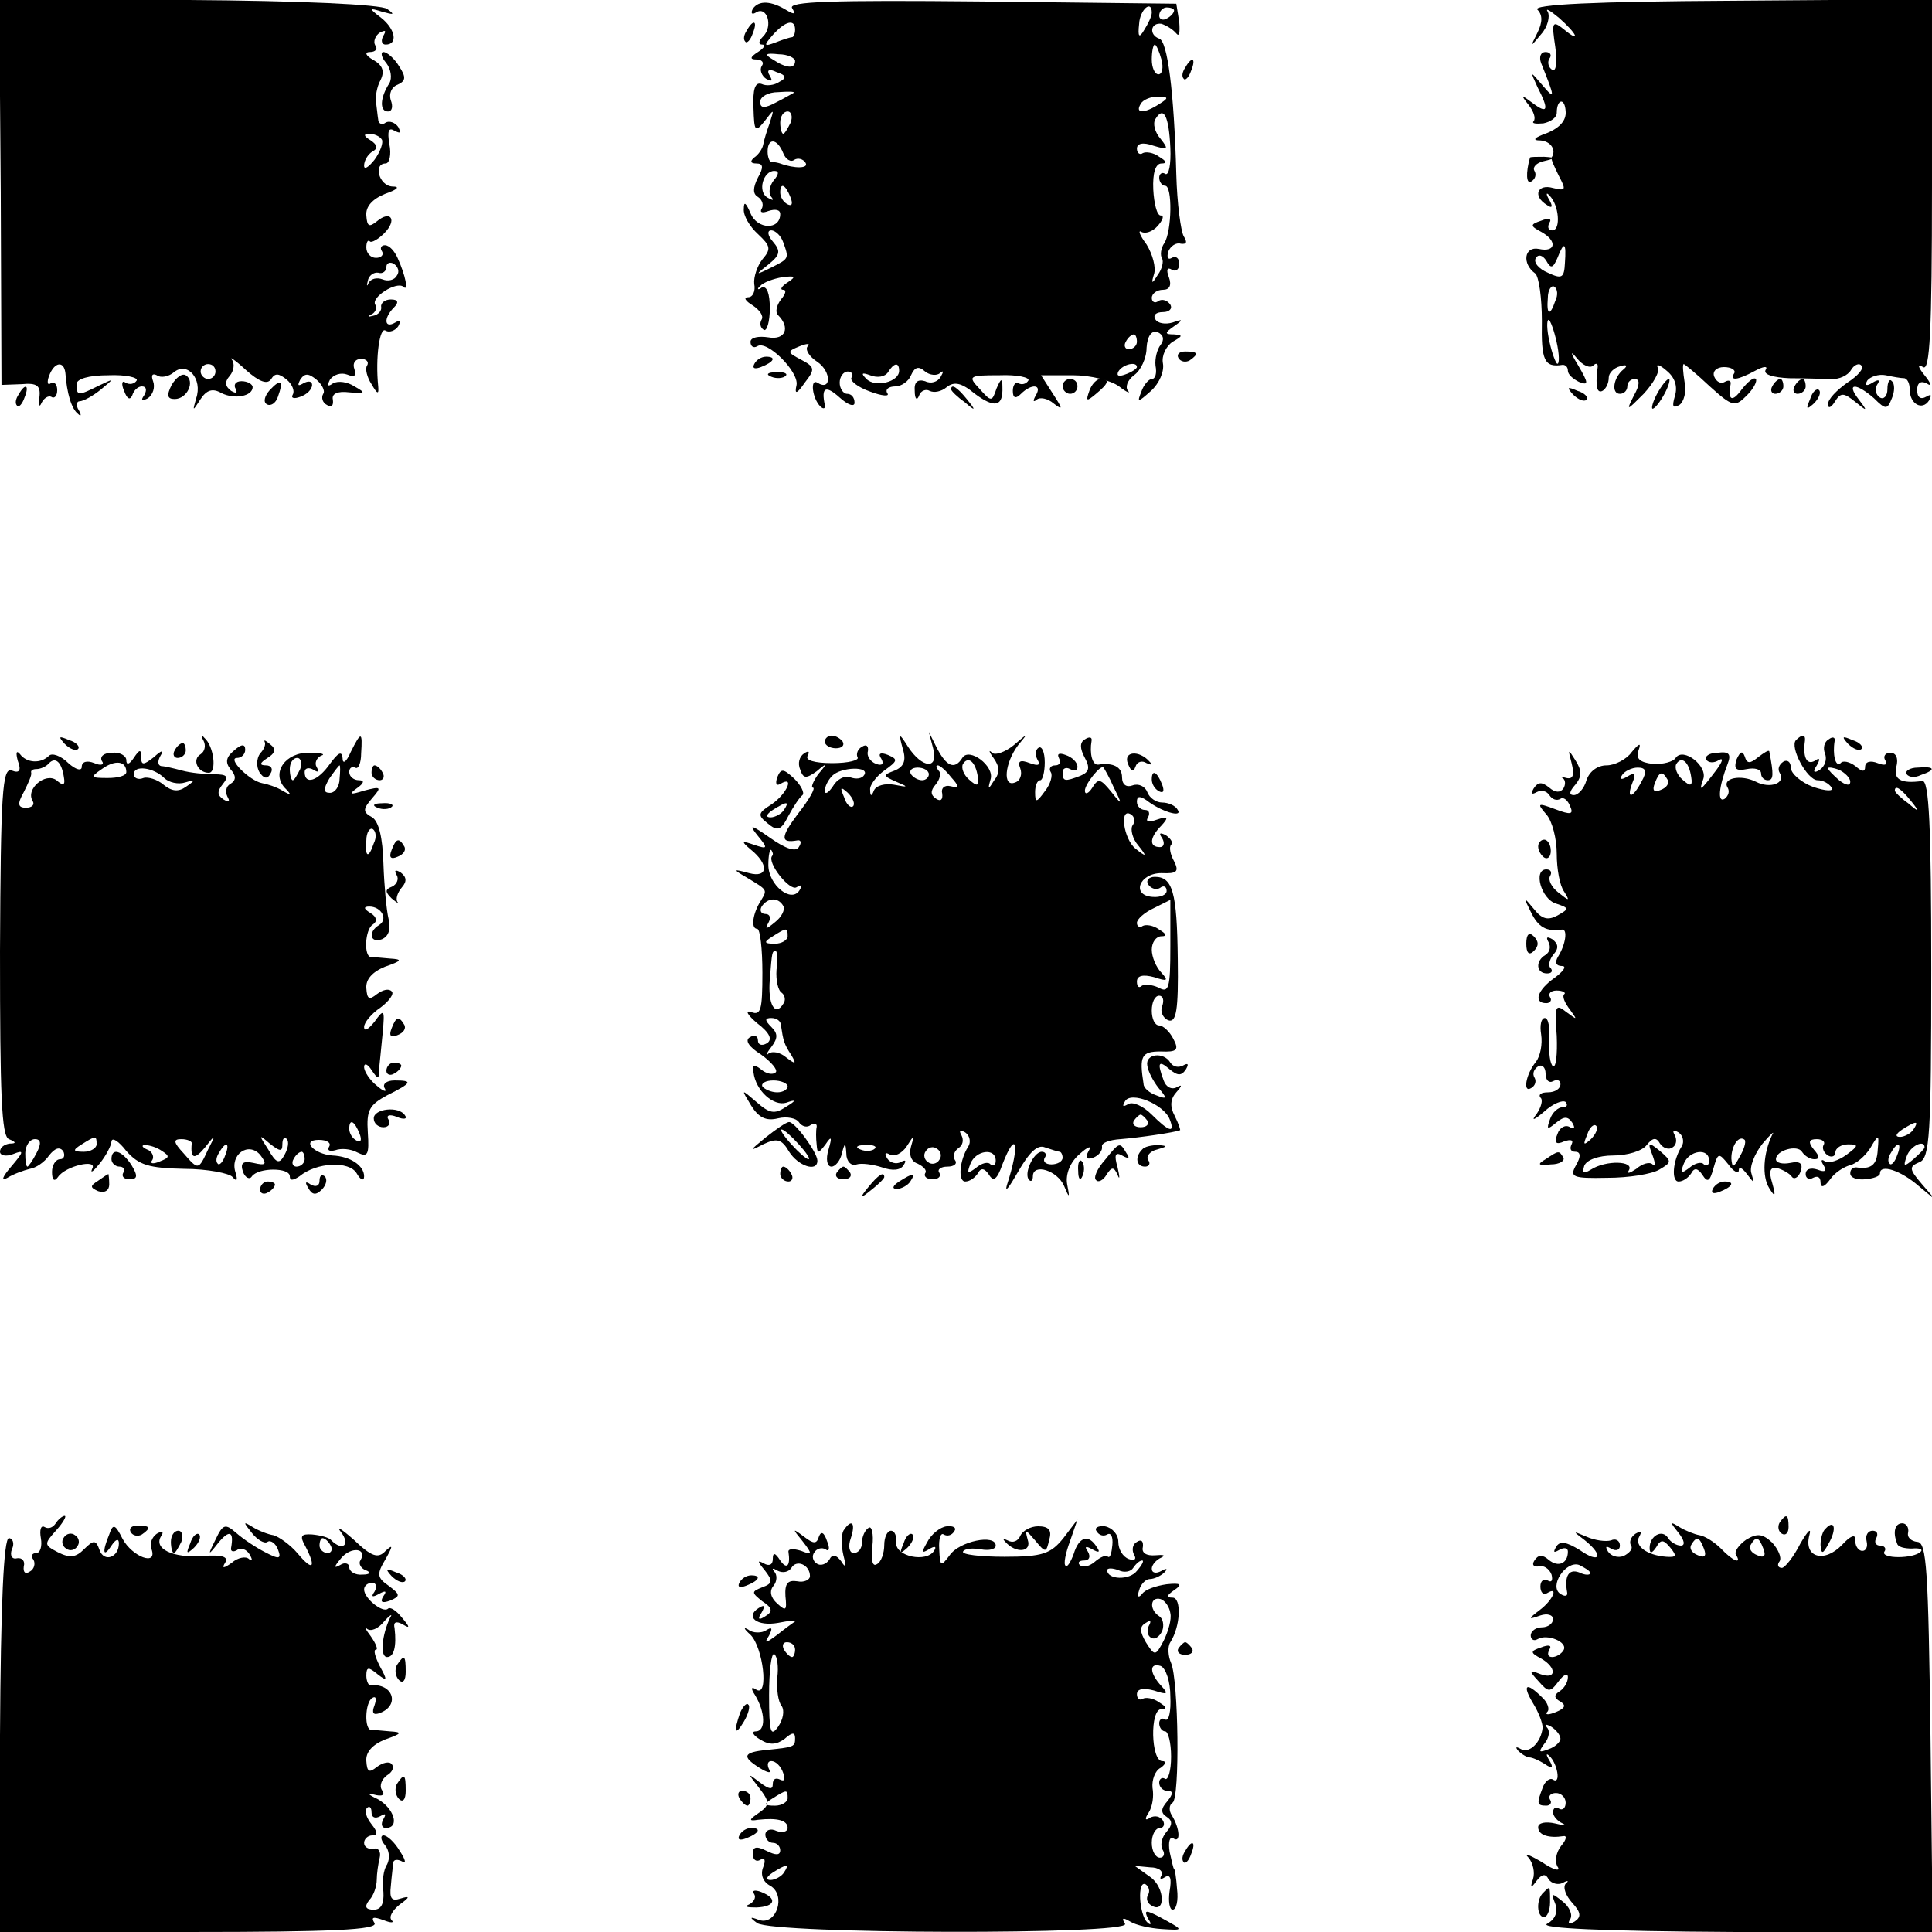 <?xml version="1.0" standalone="no"?>
<!DOCTYPE svg PUBLIC "-//W3C//DTD SVG 20010904//EN"
 "http://www.w3.org/TR/2001/REC-SVG-20010904/DTD/svg10.dtd">
<svg version="1.0" xmlns="http://www.w3.org/2000/svg"
 width="260pt" height="260pt" viewBox="0 0 260 260"
 preserveAspectRatio="xMidYMid meet">
<g transform="translate(0,260) scale(0.1,-0.1)"
fill="#000000" stroke="none">
<path d="M1 2341 l1 -259 27 1 c21 2 26 -2 24 -18 -1 -11 0 -14 3 -7 3 6 9 10
13 8 4 -3 8 1 8 9 0 8 -4 12 -9 9 -4 -3 -5 2 -2 10 7 19 20 21 22 4 2 -27 8
-48 17 -55 4 -4 5 -2 1 5 -4 6 -3 12 1 12 5 0 18 7 29 16 18 15 18 15 -3 5
-28 -14 -30 -14 -30 2 0 7 16 12 43 12 23 1 40 -3 38 -7 -3 -5 -10 -6 -15 -3
-5 4 -6 -2 -2 -11 4 -11 8 -13 11 -6 2 7 8 12 13 12 6 0 7 -5 3 -12 -5 -7 -3
-8 5 -4 7 5 10 15 7 23 -3 8 -1 11 5 8 5 -4 16 -2 23 4 18 15 39 -9 30 -35 -5
-18 -5 -18 6 -1 8 12 16 15 28 8 18 -9 42 -4 42 8 0 4 -7 8 -15 8 -8 0 -11 -5
-8 -10 3 -6 1 -7 -6 -3 -8 6 -9 12 -2 20 6 7 7 17 3 22 -4 5 5 -1 19 -14 18
-16 29 -20 34 -12 5 8 10 8 21 -1 7 -6 11 -15 8 -20 -3 -5 2 -6 10 -3 9 3 16
10 16 16 0 5 -5 6 -12 2 -7 -4 -8 -3 -4 5 6 9 11 9 22 0 7 -6 12 -15 9 -19 -3
-5 -1 -12 5 -15 6 -4 9 -1 8 7 -2 8 6 12 22 10 22 -2 23 -1 7 8 -9 6 -22 8
-29 4 -7 -5 -8 -3 -4 5 5 7 15 10 23 7 10 -4 13 -2 10 7 -3 8 1 14 9 14 7 0
11 -4 8 -9 -3 -4 0 -16 6 -25 8 -14 10 -14 9 -3 -4 39 2 81 10 75 5 -3 13 0
17 6 4 8 3 9 -4 5 -15 -9 -16 6 -2 20 7 7 6 11 -4 11 -8 0 -14 -5 -13 -10 1
-5 -4 -11 -11 -12 -7 -2 -8 -1 -2 2 5 2 8 9 5 13 -6 10 29 32 38 24 7 -7 3 15
-8 39 -4 9 -11 17 -17 17 -5 0 -7 -4 -4 -8 3 -5 -1 -9 -8 -9 -7 0 -13 6 -13
14 0 7 2 11 5 8 2 -2 11 3 19 11 18 18 9 32 -10 16 -10 -8 -13 -7 -14 8 -1 12
8 22 25 29 17 6 21 10 10 10 -18 1 -26 31 -9 31 5 0 8 12 5 26 -3 18 -1 23 7
18 8 -4 9 -3 5 5 -4 6 -12 9 -17 6 -5 -4 -10 -1 -10 4 -1 6 -2 17 -3 24 -1 6
1 20 6 29 6 12 3 20 -9 27 -11 6 -13 11 -5 11 7 0 11 4 7 9 -3 5 0 13 6 17 8
4 9 3 5 -4 -4 -7 -2 -12 3 -12 17 0 13 21 -6 36 -17 13 -17 14 2 8 15 -4 17
-4 6 4 -8 6 -117 11 -268 12 l-254 1 2 -260z m513 71 c2 -4 -2 -16 -10 -27 -8
-10 -14 -14 -14 -8 0 7 5 15 11 19 8 4 7 9 -2 15 -10 6 -10 9 -2 9 6 0 14 -3
17 -8z m20 -183 c-3 -6 -12 -8 -19 -5 -8 3 -16 1 -19 -5 -2 -5 -3 -4 -1 3 1 7
8 12 14 11 6 -2 11 2 11 8 0 5 5 7 10 4 6 -4 8 -11 4 -16z m-244 -129 c0 -5
-4 -10 -10 -10 -5 0 -10 5 -10 10 0 6 5 10 10 10 6 0 10 -4 10 -10z"/>
<path d="M1013 2588 c-3 -6 -1 -8 4 -5 15 10 24 -18 10 -32 -6 -6 -7 -11 -1
-11 5 0 2 -5 -6 -10 -11 -7 -11 -10 -2 -10 7 0 11 -4 7 -9 -3 -5 0 -13 6 -17
8 -4 9 -3 5 4 -5 8 -1 10 9 5 13 -4 14 -8 4 -13 -7 -5 -18 -6 -24 -3 -9 3 -12
-7 -11 -32 1 -32 2 -34 15 -18 13 17 13 17 7 -2 -4 -11 -8 -24 -9 -30 -1 -5
-6 -13 -12 -17 -6 -5 -5 -8 3 -8 9 0 10 -5 2 -19 -7 -14 -7 -22 0 -26 6 -4 8
-11 5 -16 -3 -5 1 -6 9 -3 9 3 16 2 16 -4 0 -22 -31 -21 -40 1 -6 14 -9 17 -9
6 -1 -9 8 -24 19 -34 17 -16 18 -20 6 -34 -7 -9 -12 -24 -11 -33 2 -10 -2 -18
-8 -18 -7 0 -4 -5 6 -11 9 -6 15 -14 12 -19 -3 -5 -2 -11 3 -14 4 -2 8 11 8
29 0 20 -4 31 -11 28 -5 -4 -7 -2 -2 2 4 5 18 10 30 12 17 2 19 1 7 -7 -8 -5
-11 -10 -6 -10 5 0 3 -6 -3 -13 -6 -8 -8 -17 -4 -21 17 -17 10 -34 -13 -30
-13 2 -24 0 -24 -6 0 -6 4 -9 9 -6 13 9 56 -34 53 -52 -3 -13 0 -13 11 3 14
18 14 21 -5 31 -19 10 -19 11 -2 18 10 4 15 4 11 0 -4 -4 2 -14 13 -21 19 -13
19 -40 0 -28 -10 6 -7 -21 4 -32 4 -4 7 -3 6 2 -5 24 1 27 20 10 11 -10 20
-13 20 -7 0 7 -4 12 -10 12 -5 0 -10 7 -10 15 0 8 5 15 11 15 5 0 8 -4 5 -8
-3 -4 8 -13 25 -19 16 -6 27 -7 23 -2 -3 5 2 9 11 9 8 0 18 7 21 15 5 11 10
13 19 5 6 -5 16 -6 20 -2 5 4 5 2 1 -5 -4 -7 -13 -10 -21 -6 -10 3 -15 -1 -14
-13 0 -11 3 -14 6 -6 2 6 9 9 14 6 6 -3 16 -1 23 5 10 8 20 6 38 -9 27 -20 38
-17 37 9 0 13 -2 12 -8 -2 -6 -18 -7 -18 -23 0 -16 17 -14 18 27 18 24 1 41
-3 39 -7 -3 -5 -9 -6 -13 -4 -4 3 -8 -2 -8 -10 0 -10 4 -11 11 -4 14 14 29 13
20 -2 -4 -7 -4 -10 1 -6 4 4 15 2 23 -5 13 -10 12 -7 -1 13 l-16 25 43 0 c24
0 51 -7 62 -15 10 -8 16 -10 12 -6 -4 5 -1 14 8 21 9 6 17 23 17 37 1 16 7 24
15 21 8 -4 9 -10 4 -17 -5 -6 -8 -19 -7 -28 2 -10 0 -18 -5 -18 -4 0 -11 -8
-14 -17 -6 -15 -5 -15 13 1 11 10 18 26 16 37 -2 10 4 23 13 29 14 8 14 9 2
10 -13 0 -13 2 0 11 13 9 12 10 -2 5 -10 -3 -20 -1 -23 4 -4 6 1 10 10 10 9 0
13 5 10 10 -4 6 -11 8 -16 5 -5 -4 -9 -1 -9 4 0 6 7 11 15 11 9 0 12 6 8 17
-4 10 -2 14 4 10 5 -3 10 0 10 8 0 8 -5 11 -10 8 -5 -3 -7 0 -5 8 3 8 11 13
17 11 8 -1 9 2 4 10 -4 7 -9 45 -10 83 -3 113 -12 180 -23 183 -14 5 -12 22 3
20 6 -2 15 -7 20 -13 4 -5 5 1 4 15 l-4 25 -262 3 c-202 2 -261 0 -255 -9 5
-8 3 -9 -7 -3 -21 13 -38 14 -46 2z m537 -5 c0 -5 -5 -15 -10 -23 -7 -12 -9
-10 -7 8 1 19 17 33 17 15z m30 3 c0 -3 -4 -8 -10 -11 -5 -3 -10 -1 -10 4 0 6
5 11 10 11 6 0 10 -2 10 -4z m-510 -26 c0 -5 -2 -10 -4 -10 -2 0 -12 -3 -22
-7 -16 -6 -17 -5 -4 10 17 19 30 22 30 7z m493 -40 c3 -11 1 -20 -4 -20 -5 0
-9 9 -9 20 0 11 2 20 4 20 2 0 6 -9 9 -20z m-493 -2 c0 -11 -12 -10 -30 2 -12
7 -10 9 8 7 12 0 22 -5 22 -9z m-2 -43 c-2 -1 -12 -7 -24 -13 -15 -8 -21 -8
-21 1 0 7 11 13 24 13 14 1 23 1 21 -1z m492 -15 c-20 -13 -33 -13 -25 0 3 6
14 10 23 10 15 0 15 -2 2 -10z m-496 -25 c-4 -8 -8 -15 -10 -15 -2 0 -4 7 -4
15 0 8 4 15 10 15 5 0 7 -7 4 -15z m511 -34 c1 -22 -2 -38 -7 -35 -4 3 -8 0
-8 -5 0 -6 4 -11 8 -11 10 0 9 -61 -1 -77 -5 -7 -6 -17 -3 -21 2 -4 0 -14 -6
-22 -8 -13 -9 -12 -5 1 3 9 -2 27 -10 40 -9 12 -12 20 -7 17 5 -3 15 0 22 8 7
8 9 14 4 14 -5 0 -9 16 -10 35 -1 22 3 35 11 35 8 0 7 3 -3 9 -8 6 -18 7 -22
5 -4 -3 -8 0 -8 6 0 7 8 9 22 4 20 -6 21 -5 10 9 -8 9 -11 21 -7 27 11 18 18
4 20 -39z m-521 -7 c3 -8 10 -13 15 -9 5 3 12 1 15 -4 5 -8 -15 -8 -34 -1 -3
1 -8 2 -11 2 -3 -1 -6 6 -6 14 0 19 13 18 21 -2z m-13 -37 c-6 -8 -7 -18 -3
-22 4 -5 2 -5 -5 -1 -14 8 -6 36 9 36 7 0 6 -5 -1 -13z m23 -23 c3 -8 2 -12
-4 -9 -6 3 -10 10 -10 16 0 14 7 11 14 -7z m-10 -60 c8 -22 8 -22 -16 -34 -22
-11 -22 -10 -4 4 16 13 17 18 6 31 -7 8 -8 15 -2 15 5 0 13 -7 16 -16z m476
-134 c0 -5 -5 -10 -11 -10 -5 0 -7 5 -4 10 3 6 8 10 11 10 2 0 4 -4 4 -10z
m-320 -39 c0 -15 -32 -23 -44 -11 -8 8 -6 9 5 5 10 -4 20 -2 24 4 8 13 15 14
15 2z m320 5 c0 -2 -7 -7 -16 -10 -8 -3 -12 -2 -9 4 6 10 25 14 25 6z"/>
<path d="M2069 2587 c7 -7 7 -17 0 -31 -10 -20 -10 -20 5 -2 9 10 12 24 9 30
-4 6 3 2 15 -8 25 -22 30 -35 6 -15 -15 12 -16 9 -11 -24 3 -21 1 -34 -4 -31
-5 3 -7 10 -4 15 4 5 1 9 -5 9 -7 0 -9 -7 -6 -15 19 -47 19 -50 2 -30 -17 20
-17 20 -7 -2 16 -31 14 -37 -6 -22 -16 12 -17 12 -6 -2 7 -9 10 -18 7 -22 -3
-3 2 -4 13 -3 10 2 18 8 18 14 0 19 11 21 12 2 1 -12 -8 -22 -25 -29 -17 -6
-21 -10 -9 -10 14 -1 22 -13 15 -23 -1 -2 4 -13 10 -25 10 -19 9 -20 -8 -16
-21 6 -28 -11 -8 -23 7 -5 8 -2 3 7 -5 8 -4 11 0 6 13 -12 16 -47 4 -47 -5 0
-7 4 -4 10 4 6 -1 7 -11 3 -15 -5 -15 -7 0 -15 22 -12 20 -28 -3 -23 -20 4
-23 -20 -5 -33 5 -4 9 -33 9 -64 -1 -53 3 -63 28 -59 4 0 7 -3 7 -8 0 -5 7
-11 15 -15 13 -5 13 -2 -1 22 -11 18 -11 21 -2 10 8 -10 18 -14 22 -10 4 4 7
3 6 -3 -1 -5 -2 -16 -1 -24 1 -16 16 -5 16 11 0 6 7 13 15 15 9 3 11 1 5 -4
-14 -11 -17 -33 -5 -33 6 0 10 5 10 10 0 6 5 10 10 10 7 0 7 -8 -1 -22 -11
-22 -10 -21 13 2 13 14 22 30 19 35 -3 6 3 4 12 -4 11 -9 15 -21 11 -34 -4
-14 -3 -17 6 -12 6 4 10 18 7 31 -2 13 -3 24 -1 24 1 0 17 -13 35 -30 31 -28
34 -28 50 -12 9 9 14 19 12 22 -3 3 -11 -4 -19 -14 -13 -18 -19 -15 -15 7 1 5
-3 6 -8 3 -5 -3 -11 0 -14 7 -3 7 3 13 13 13 10 0 16 -4 14 -8 -7 -11 4 -10
28 3 11 6 18 7 14 1 -3 -6 10 -10 32 -11 20 0 46 -1 56 -1 11 -1 23 5 27 12 4
7 11 10 14 6 4 -4 -5 -14 -19 -23 -14 -10 -26 -22 -26 -29 0 -6 4 -5 9 3 8 13
12 13 28 0 16 -13 17 -13 4 4 -17 22 -3 22 21 1 16 -16 18 -15 24 0 4 9 4 20
0 23 -3 4 -6 -1 -6 -11 0 -9 -5 -14 -10 -11 -6 4 -7 11 -4 17 5 7 2 8 -6 3 -8
-5 -11 -4 -7 3 4 5 15 9 25 7 9 -2 20 -4 25 -4 4 -1 7 -7 7 -15 0 -20 17 -29
26 -15 4 8 3 9 -4 5 -7 -4 -12 -1 -12 9 0 10 5 13 13 9 7 -5 6 0 -3 11 -9 11
-10 16 -2 11 9 -6 12 46 12 244 l0 251 -271 -2 c-182 -1 -267 -5 -260 -12z
m37 -341 c-1 -20 -4 -22 -23 -13 -12 5 -20 14 -16 20 3 5 9 4 14 -4 6 -11 9
-10 15 4 9 23 12 21 10 -7z m-13 -51 c-7 -21 -12 -19 -10 4 0 11 5 18 9 15 4
-3 5 -11 1 -19z m3 -61 c3 -16 2 -26 -1 -23 -3 4 -8 19 -11 35 -3 16 -2 26 1
23 3 -4 8 -19 11 -35z"/>
<path d="M1005 2559 c-4 -6 -5 -12 -2 -15 2 -3 7 2 10 11 7 17 1 20 -8 4z"/>
<path d="M520 2515 c6 -8 8 -20 4 -27 -13 -20 -13 -38 -2 -38 6 0 7 7 4 15 -3
9 1 18 9 21 11 5 12 10 2 25 -6 10 -16 19 -21 19 -4 0 -3 -7 4 -15z"/>
<path d="M1595 2509 c-4 -6 -5 -12 -2 -15 2 -3 7 2 10 11 7 17 1 20 -8 4z"/>
<path d="M2059 2388 c-6 -21 -5 -37 2 -32 5 3 7 9 4 14 -3 5 3 11 12 13 17 4
17 5 1 6 -10 0 -18 0 -19 -1z"/>
<path d="M1586 2118 c3 -5 10 -6 15 -3 13 9 11 12 -6 12 -8 0 -12 -4 -9 -9z"/>
<path d="M1015 2110 c-3 -6 1 -7 9 -4 18 7 21 14 7 14 -6 0 -13 -4 -16 -10z"/>
<path d="M231 2082 c-7 -14 -6 -19 4 -19 17 0 28 24 15 32 -5 3 -13 -3 -19
-13z"/>
<path d="M1038 2093 c7 -3 16 -2 19 1 4 3 -2 6 -13 5 -11 0 -14 -3 -6 -6z"/>
<path d="M363 2075 c-7 -8 -9 -16 -4 -19 5 -3 12 1 15 10 8 22 4 25 -11 9z"/>
<path d="M1430 2080 c0 -5 5 -10 10 -10 6 0 10 5 10 10 0 6 -4 10 -10 10 -5 0
-10 -4 -10 -10z"/>
<path d="M1466 2074 c-5 -14 -4 -15 9 -4 17 14 19 20 6 20 -5 0 -12 -7 -15
-16z"/>
<path d="M2230 2070 c-6 -11 -8 -20 -6 -20 3 0 10 9 16 20 6 11 8 20 6 20 -3
0 -10 -9 -16 -20z"/>
<path d="M2385 2080 c-3 -5 -1 -10 4 -10 6 0 11 5 11 10 0 6 -2 10 -4 10 -3 0
-8 -4 -11 -10z"/>
<path d="M2415 2080 c-3 -5 -1 -10 4 -10 6 0 11 5 11 10 0 6 -2 10 -4 10 -3 0
-8 -4 -11 -10z"/>
<path d="M25 2069 c-4 -6 -5 -12 -2 -15 2 -3 7 2 10 11 7 17 1 20 -8 4z"/>
<path d="M1280 2076 c0 -2 8 -10 18 -17 15 -13 16 -12 3 4 -13 16 -21 21 -21
13z"/>
<path d="M2117 2069 c7 -7 15 -10 18 -7 3 3 -2 9 -12 12 -14 6 -15 5 -6 -5z"/>
<path d="M2436 2063 c-6 -14 -5 -15 5 -6 7 7 10 15 7 18 -3 3 -9 -2 -12 -12z"/>
<path d="M87 1599 c7 -7 15 -10 18 -7 3 3 -2 9 -12 12 -14 6 -15 5 -6 -5z"/>
<path d="M274 1603 c3 -6 2 -14 -4 -18 -12 -7 -4 -25 11 -25 11 0 7 36 -6 47
-4 5 -5 3 -1 -4z"/>
<path d="M356 1602 c2 -3 0 -10 -6 -16 -5 -7 -5 -18 -1 -25 6 -9 11 -10 15 -2
4 6 1 11 -6 11 -9 0 -9 3 2 10 10 6 12 12 4 18 -6 5 -9 7 -8 4z"/>
<path d="M472 1588 c-6 -14 -11 -17 -11 -8 -1 10 -6 7 -17 -8 -16 -23 -34 -29
-34 -11 0 5 5 7 12 3 6 -4 8 -3 4 4 -3 5 0 12 6 15 7 2 0 4 -15 4 -33 1 -52
-27 -34 -47 10 -10 9 -11 -3 -4 -8 5 -21 9 -27 10 -17 3 -48 34 -34 34 6 0 11
5 11 11 0 8 -5 8 -15 -1 -11 -9 -12 -16 -5 -25 8 -9 8 -15 0 -20 -6 -3 -7 -11
-4 -17 4 -7 2 -8 -5 -4 -9 6 -9 11 -1 21 8 10 6 13 -12 13 -13 0 -32 2 -43 5
-11 3 -24 6 -28 6 -5 1 -5 7 -1 14 5 8 2 8 -9 -2 -14 -11 -17 -11 -17 0 0 11
-2 11 -10 -1 -6 -9 -10 -10 -10 -3 0 6 -9 11 -19 10 -11 0 -17 -5 -14 -11 4
-5 -1 -7 -10 -3 -10 4 -17 2 -17 -5 0 -6 -8 -4 -18 5 -10 10 -22 14 -26 10
-11 -11 -30 -10 -39 2 -5 6 -6 2 -3 -9 5 -13 2 -17 -8 -13 -13 5 -15 -30 -16
-243 0 -193 2 -249 12 -253 10 -4 10 -6 1 -6 -7 -1 -13 -5 -13 -11 0 -5 8 -7
18 -3 15 6 14 3 -3 -17 -12 -14 -14 -20 -5 -15 8 5 22 10 30 12 8 1 20 9 26
18 8 10 14 12 19 6 3 -6 1 -11 -4 -11 -6 0 -11 -8 -11 -17 0 -11 3 -14 8 -7
10 15 54 25 46 11 -3 -7 2 -3 10 7 9 11 16 25 16 30 1 6 10 0 20 -13 17 -19
30 -23 78 -24 31 0 61 -6 65 -11 6 -7 7 -4 4 6 -8 24 17 42 33 24 10 -13 8
-15 -9 -11 -14 3 -18 0 -14 -12 3 -8 9 -11 12 -6 9 12 51 12 51 0 0 -6 4 -6
13 0 23 19 67 21 77 4 5 -9 10 -11 10 -4 0 14 -18 27 -43 28 -25 2 -42 21 -18
21 11 0 17 -4 14 -9 -3 -5 0 -7 8 -5 8 3 21 2 30 -3 14 -7 16 -3 14 27 -2 30
2 37 26 50 34 17 35 20 10 20 -11 0 -17 -5 -13 -11 3 -5 -2 -4 -11 4 -9 7 -17
19 -17 25 0 6 5 4 10 -4 9 -13 10 -13 10 0 1 8 3 31 5 50 3 32 2 33 -11 15 -8
-10 -14 -14 -14 -7 0 6 10 18 22 26 12 9 19 19 15 22 -4 4 -12 2 -20 -4 -10
-8 -13 -7 -14 8 -1 12 8 22 25 29 23 8 24 10 7 11 -11 1 -22 2 -25 2 -11 -1
-9 38 2 44 6 4 5 10 -3 15 -10 6 -10 9 -2 9 16 0 26 -17 13 -25 -15 -9 -12
-25 4 -19 9 4 12 13 9 27 -3 12 -6 46 -7 75 -1 34 -6 56 -15 62 -13 7 -13 11
0 26 13 15 12 16 -11 10 -19 -6 -21 -5 -10 3 10 7 11 11 3 11 -7 0 -13 5 -13
11 0 5 3 8 8 6 4 -3 8 6 8 19 2 30 0 30 -14 2z m-386 -34 c2 -11 -1 -12 -10
-4 -15 11 -42 -12 -32 -28 3 -5 -1 -9 -9 -9 -11 0 -12 5 -3 21 6 12 11 23 10
26 -1 3 2 5 7 5 5 0 13 3 17 8 9 9 17 1 20 -19z m84 7 c0 -5 -11 -8 -25 -8
-23 0 -24 1 -8 12 18 13 33 11 33 -4z m234 4 c-4 -8 -8 -15 -10 -15 -2 0 -4 7
-4 15 0 8 4 15 10 15 5 0 7 -7 4 -15z m-183 -12 c6 -6 19 -9 28 -6 14 4 14 3
1 -6 -10 -7 -19 -6 -30 3 -8 7 -21 11 -27 9 -7 -3 -13 0 -13 5 0 13 27 9 41
-5z m236 -1 c0 -10 -6 -19 -13 -19 -9 0 -9 5 -1 19 7 10 13 18 14 18 1 0 1 -8
0 -18z m46 -87 c-7 -21 -12 -19 -10 4 0 11 5 18 9 15 4 -3 5 -11 1 -19z m-19
-391 c3 -8 2 -12 -4 -9 -6 3 -10 10 -10 16 0 14 7 11 14 -7z m-435 -26 c-5
-10 -11 -18 -12 -18 -2 0 -3 8 -3 18 0 10 6 19 13 19 8 0 9 -6 2 -19z m81 12
c0 -5 -8 -10 -17 -10 -15 0 -16 2 -3 10 19 12 20 12 20 0z m128 1 c-2 -21 4
-22 18 -5 14 18 15 18 4 -3 -13 -28 -13 -28 -33 -5 -14 15 -14 19 -3 19 8 0
15 -3 14 -6z m122 -1 c0 8 3 11 6 7 3 -3 2 -12 -3 -21 -7 -13 -11 -12 -22 7
-13 20 -13 21 2 8 14 -11 17 -11 17 -1z m-162 -9 c11 -7 10 -9 -3 -14 -9 -4
-14 -3 -10 2 3 5 -1 12 -7 14 -7 3 -8 6 -3 6 6 0 16 -3 23 -8z m85 -6 c-3 -9
-8 -14 -10 -11 -3 3 -2 9 2 15 9 16 15 13 8 -4z m107 -5 c0 -5 -5 -10 -11 -10
-5 0 -7 5 -4 10 3 6 8 10 11 10 2 0 4 -4 4 -10z"/>
<path d="M1110 1602 c0 -5 7 -9 15 -9 8 0 12 4 9 9 -3 4 -9 8 -15 8 -5 0 -9
-4 -9 -8z"/>
<path d="M1215 1592 c5 -16 1 -24 -11 -29 -16 -6 -16 -7 2 -15 17 -7 17 -8 -3
-4 -12 2 -24 -1 -27 -8 -3 -8 -5 -8 -5 1 -1 6 8 18 19 26 18 13 19 15 5 21
-10 4 -14 2 -9 -5 4 -7 1 -10 -7 -7 -8 3 -13 11 -11 17 1 7 -2 10 -8 6 -6 -3
-8 -10 -6 -14 3 -4 -12 -8 -34 -8 -24 0 -37 4 -33 10 3 6 1 7 -5 3 -6 -4 -9
-13 -5 -22 4 -12 8 -12 22 -2 14 12 15 11 2 -4 -7 -10 -10 -18 -7 -18 4 0 -5
-16 -20 -35 -24 -32 -24 -40 -1 -36 5 1 6 -3 2 -9 -4 -7 -18 -2 -38 12 -27 19
-30 19 -17 3 14 -17 13 -18 -5 -12 -17 6 -18 5 -5 -6 25 -20 24 -39 -2 -32
-22 6 -22 5 -3 -6 28 -17 28 -16 19 -31 -11 -17 -14 -38 -5 -38 4 0 7 -27 7
-59 0 -50 -2 -58 -15 -53 -9 3 -5 -4 8 -15 17 -13 21 -22 13 -27 -7 -4 -12 -2
-12 4 0 6 -5 8 -11 4 -7 -4 -1 -13 15 -23 14 -10 23 -21 20 -24 -4 -4 -13 -2
-20 4 -9 7 -12 6 -10 -4 3 -25 27 -46 44 -41 14 5 14 3 -1 -6 -15 -10 -22 -8
-39 7 -21 18 -21 18 -7 -5 10 -16 20 -21 36 -17 12 3 25 0 28 -5 4 -6 11 -8
16 -4 5 3 9 2 8 -3 -1 -4 -1 -15 0 -23 1 -13 2 -13 12 0 8 12 9 10 4 -7 -4
-13 -2 -23 4 -23 5 0 12 8 14 18 4 15 5 15 6 -1 0 -10 7 -17 14 -14 6 2 22 0
34 -4 14 -5 25 -4 29 3 4 6 3 8 -4 4 -6 -3 -14 -1 -18 5 -4 7 -3 9 4 5 6 -3
16 2 22 11 11 17 11 17 6 0 -3 -11 0 -20 9 -23 8 -4 13 -9 10 -13 -2 -4 2 -8
10 -8 8 0 12 4 9 9 -3 4 2 8 11 8 9 0 14 4 10 9 -3 5 -1 12 5 16 6 4 7 11 4
17 -4 7 -2 8 5 4 6 -4 8 -13 4 -19 -12 -19 -14 -47 -4 -47 6 0 13 5 17 11 4 8
9 7 15 -2 6 -10 11 -6 18 14 19 49 24 27 6 -28 -3 -11 3 -3 15 18 15 26 26 37
36 33 9 -3 18 -6 20 -6 2 0 4 -4 4 -8 0 -5 -7 -9 -15 -9 -8 0 -12 4 -9 9 3 4
1 8 -4 8 -11 0 -25 -30 -17 -38 3 -3 5 0 5 5 0 18 33 8 42 -13 7 -17 8 -17 4
3 -2 13 4 29 17 40 11 10 17 12 12 4 -5 -9 -3 -12 6 -9 8 3 13 10 12 15 -1 5
10 9 25 10 25 2 73 9 80 12 1 0 -2 9 -7 19 -7 13 -6 23 2 32 8 9 8 11 1 7 -7
-4 -15 0 -18 9 -9 24 -7 28 8 15 11 -9 16 -9 22 0 4 7 3 9 -4 5 -6 -3 -13 -2
-17 4 -9 15 -34 12 -31 -4 1 -8 8 -21 15 -30 12 -14 12 -16 -3 -10 -9 3 -17
10 -17 15 -6 38 -3 44 23 44 22 -1 25 2 17 17 -5 10 -14 18 -19 18 -6 0 -10 9
-10 20 0 11 4 20 10 20 5 0 7 -6 4 -14 -3 -7 1 -16 8 -19 11 -4 14 13 13 82
-1 91 -7 111 -31 111 -8 0 -12 -5 -9 -10 4 -6 11 -8 16 -5 5 4 9 2 9 -4 0 -5
-8 -9 -19 -8 -29 2 -18 32 12 32 21 -1 24 2 17 16 -5 9 -7 19 -4 22 3 3 0 8
-7 13 -8 4 -10 3 -5 -4 4 -7 2 -12 -3 -12 -15 0 -14 13 2 29 10 11 9 13 -6 8
-11 -4 -16 -3 -12 3 3 6 1 10 -4 10 -6 0 -11 5 -11 11 0 8 4 8 13 2 19 -15 49
-24 42 -13 -3 6 -13 10 -21 10 -8 0 -17 6 -20 14 -3 8 -12 12 -20 9 -8 -3 -14
1 -14 11 0 14 -12 20 -32 17 -8 -1 -12 15 -9 32 1 5 -3 6 -9 2 -7 -4 -7 -12 0
-25 7 -13 6 -19 -6 -24 -21 -8 -24 -8 -24 5 0 5 5 7 10 4 6 -3 10 -2 10 3 0 6
-7 13 -16 16 -8 3 -12 2 -9 -4 3 -6 1 -10 -5 -10 -6 0 -9 -4 -6 -9 3 -4 0 -16
-8 -26 -11 -15 -13 -16 -13 -1 0 9 3 16 7 16 3 0 6 11 6 24 0 14 -4 22 -8 20
-5 -3 -5 -10 -2 -16 5 -8 1 -9 -10 -5 -13 5 -17 3 -13 -7 3 -8 0 -17 -7 -19
-17 -7 -14 26 4 50 14 17 14 17 -6 0 -11 -9 -25 -14 -29 -10 -5 5 -4 1 2 -7 8
-11 9 -20 1 -30 -8 -13 -9 -13 -5 1 6 18 -29 44 -38 29 -10 -16 -21 -12 -34
13 l-11 22 6 -23 c7 -28 -15 -26 -34 3 -12 19 -13 19 -7 -3z m101 -38 c2 -12
-1 -13 -12 -3 -7 6 -11 16 -8 21 7 11 17 3 20 -18z m-153 3 c-3 -5 -11 -6 -19
-3 -7 3 -18 -3 -23 -12 -6 -9 -11 -12 -11 -6 0 5 4 14 10 20 12 12 51 13 43 1z
m87 1 c0 -4 -4 -8 -9 -8 -6 0 -12 4 -15 8 -3 5 1 9 9 9 8 0 15 -4 15 -9z m30
-4 c11 -12 11 -15 -1 -12 -8 2 -13 -3 -11 -10 1 -8 -2 -11 -8 -7 -8 5 -8 11
-1 19 6 7 8 16 4 19 -3 4 -4 7 -1 7 3 0 11 -7 18 -16z m219 -14 c12 -24 11
-24 -4 -5 -14 17 -17 18 -25 5 -5 -8 -10 -10 -10 -4 0 9 22 36 25 31 1 -1 8
-13 14 -27z m-351 -25 c-3 -3 -9 2 -12 12 -6 14 -5 15 5 6 7 -7 10 -15 7 -18z
m376 -26 c-3 -5 0 -18 8 -27 12 -15 11 -16 -4 -4 -16 13 -22 56 -6 46 5 -3 6
-10 2 -15z m-485 -41 c-7 -9 24 -48 33 -42 7 4 8 3 4 -4 -11 -18 -42 7 -42 34
0 13 2 22 4 20 2 -3 3 -6 1 -8z m15 -67 c3 -5 -2 -15 -11 -22 -12 -10 -14 -10
-9 -1 4 7 2 12 -4 12 -6 0 -8 5 -5 10 8 12 22 13 29 1z m521 -55 c0 -56 -2
-63 -16 -55 -9 4 -19 5 -23 2 -3 -3 -6 -1 -6 6 0 8 8 10 23 6 18 -6 20 -5 10
6 -7 7 -13 21 -13 31 0 10 6 18 13 18 8 0 7 3 -3 9 -8 6 -18 7 -22 5 -4 -3 -8
-1 -8 4 0 5 10 14 23 20 12 6 22 11 22 11 0 1 0 -28 0 -63z m-515 14 c0 -5 -8
-10 -17 -10 -15 0 -16 2 -3 10 19 12 20 12 20 0z m-15 -45 c-1 -14 2 -28 7
-31 4 -3 6 -10 2 -15 -11 -18 -21 0 -18 33 3 38 3 38 8 38 2 0 3 -11 1 -25z
m6 -75 c3 -20 4 -25 14 -40 7 -12 6 -13 -7 -3 -8 7 -19 9 -24 5 -4 -4 -3 0 4
9 9 12 9 18 0 27 -9 9 -9 12 0 12 7 0 13 -4 13 -10z m9 -82 c0 -4 -6 -8 -14
-8 -8 0 -17 4 -20 8 -2 4 4 8 15 8 10 0 19 -4 19 -8z m514 -44 c8 -20 -1 -17
-24 6 -12 12 -26 18 -32 14 -7 -4 -8 -3 -4 4 8 14 52 -4 60 -24z m-30 -2 c3
-5 -1 -9 -9 -9 -8 0 -12 4 -9 9 3 4 7 8 9 8 2 0 6 -4 9 -8z m-367 -38 c-3 -3
-12 -4 -19 -1 -8 3 -5 6 6 6 11 1 17 -2 13 -5z m87 -15 c-3 -5 -10 -7 -15 -3
-5 3 -7 10 -3 15 3 5 10 7 15 3 5 -3 7 -10 3 -15z m76 -1 c0 -6 -3 -8 -7 -5
-3 4 -12 2 -20 -5 -11 -8 -12 -7 -7 6 7 18 34 22 34 4z"/>
<path d="M2417 1604 c-9 -9 15 -54 29 -54 7 0 15 -4 19 -10 3 -5 -7 -5 -25 1
-16 6 -30 18 -30 26 0 8 -5 11 -10 8 -6 -4 -8 -10 -5 -15 9 -14 -13 -22 -32
-12 -20 10 -46 5 -38 -8 3 -5 1 -11 -4 -15 -10 -6 -8 16 4 47 5 13 2 17 -13
15 -12 0 -18 -5 -16 -9 3 -5 11 -5 17 -1 7 4 5 -2 -3 -13 -22 -29 -24 -30 -18
-13 7 18 -27 44 -37 29 -3 -5 -17 -9 -31 -8 -17 2 -23 7 -19 18 4 11 1 10 -9
-2 -7 -10 -23 -18 -34 -18 -12 0 -23 -8 -27 -20 -3 -11 -11 -20 -17 -20 -7 0
-6 5 2 14 9 11 9 19 0 33 -10 16 -10 15 -5 -4 4 -16 2 -22 -7 -20 -7 2 -10 2
-5 0 4 -3 4 -9 1 -14 -4 -6 -11 -6 -19 1 -10 8 -15 8 -21 -1 -4 -7 -3 -9 4 -5
6 3 13 2 17 -4 4 -6 10 -8 15 -5 4 3 10 -2 13 -10 5 -11 1 -12 -20 -4 -24 9
-25 8 -12 -7 8 -9 14 -33 14 -53 0 -20 4 -43 10 -51 8 -13 7 -13 -8 -1 -9 7
-14 17 -11 22 3 5 1 9 -5 9 -18 0 -7 -40 13 -46 18 -6 18 -7 2 -16 -13 -7 -21
-5 -32 9 -14 17 -14 16 -4 -4 10 -21 21 -27 42 -24 8 1 5 -20 -5 -36 -5 -8 -3
-13 5 -13 7 0 2 -7 -10 -16 -23 -16 -29 -34 -11 -34 5 0 8 4 5 8 -3 5 1 9 9 9
8 0 13 -3 10 -5 -3 -3 1 -12 8 -21 10 -14 10 -14 -5 -3 -15 12 -16 8 -13 -32
1 -25 -1 -43 -5 -41 -4 3 -6 18 -5 35 1 16 -1 30 -6 30 -5 0 -7 -10 -5 -22 2
-13 -1 -29 -7 -37 -14 -17 -18 -43 -6 -35 5 3 7 9 4 14 -3 5 -1 11 5 15 5 3
10 -1 10 -10 0 -9 5 -13 10 -10 6 3 10 1 10 -4 0 -6 -7 -11 -17 -11 -9 0 -13
-3 -10 -7 4 -3 1 -13 -5 -22 -8 -10 -4 -9 10 3 12 11 25 16 29 13 3 -4 2 -7
-4 -7 -6 0 -14 -7 -17 -16 -5 -14 -4 -15 8 -5 11 9 16 9 22 0 4 -7 3 -9 -3 -6
-6 4 -14 0 -17 -9 -5 -12 -2 -15 9 -10 9 3 13 2 10 -4 -3 -6 -1 -10 5 -10 7 0
8 -6 1 -18 -9 -16 -5 -18 42 -17 29 0 60 5 70 11 17 10 17 11 1 25 -16 13 -17
12 -10 -6 4 -11 4 -16 0 -12 -4 4 -14 1 -22 -6 -9 -6 -13 -7 -10 -2 8 13 -31
14 -51 1 -10 -6 -12 -5 -9 5 3 8 19 14 39 14 19 0 39 6 45 14 8 10 13 11 18 2
4 -6 12 -9 17 -5 5 3 6 10 3 16 -4 7 -2 8 5 4 6 -4 8 -13 4 -19 -12 -19 -14
-47 -4 -47 6 0 13 5 17 11 4 8 9 7 15 -2 7 -11 10 -9 15 9 6 21 7 21 20 5 7
-10 14 -13 14 -8 0 6 5 3 11 -5 10 -13 10 -13 6 1 -3 8 4 26 15 40 11 13 17
18 13 12 -12 -25 -14 -56 -4 -72 8 -13 9 -11 4 7 -5 16 -3 22 7 20 7 -2 16 -7
19 -11 3 -5 9 -2 12 6 4 11 0 15 -14 12 -10 -2 -19 0 -19 5 0 12 29 20 35 10
4 -6 11 -10 17 -10 7 0 7 4 -1 13 -8 10 -7 14 4 14 8 0 12 -4 9 -8 -2 -4 0
-10 6 -14 5 -3 10 -1 10 4 0 6 8 11 17 11 15 0 14 -2 -2 -14 -11 -8 -24 -12
-29 -9 -5 4 -6 1 -2 -5 5 -8 2 -10 -8 -6 -9 3 -16 1 -16 -6 0 -6 5 -8 10 -5 6
3 10 1 10 -6 0 -8 5 -7 13 4 6 9 19 17 27 19 8 2 20 12 27 23 11 19 12 19 10
-2 -1 -21 -9 -27 -29 -24 -5 0 -8 -3 -8 -8 0 -6 9 -9 20 -8 11 1 20 4 20 8 0
13 28 4 52 -17 l23 -19 -19 22 c-17 20 -17 23 -3 29 14 5 16 36 16 260 0 194
-3 254 -12 253 -29 -4 -39 2 -35 19 3 11 0 19 -8 19 -7 0 -10 -5 -7 -10 4 -6
0 -8 -10 -4 -10 4 -17 2 -17 -5 0 -7 -4 -7 -13 1 -8 6 -17 8 -20 4 -7 -6 -11
12 -8 30 1 5 -3 6 -8 2 -6 -3 -8 -12 -5 -19 3 -8 0 -17 -7 -22 -8 -5 -10 -3
-4 6 5 9 4 11 -3 6 -11 -6 -16 6 -13 27 1 9 -4 9 -12 1z m-141 -50 c2 -12 -1
-13 -12 -3 -7 6 -11 16 -8 21 7 11 17 3 20 -18z m-67 -6 c-12 -23 -21 -24 -12
-1 5 12 3 14 -7 8 -8 -5 -11 -4 -7 2 3 5 13 10 21 10 11 0 13 -5 5 -19z m281
0 c0 -6 -6 -5 -15 2 -8 7 -15 14 -15 16 0 2 7 1 15 -2 8 -4 15 -11 15 -16z
m-246 3 c3 -5 -1 -11 -9 -14 -9 -4 -12 -1 -8 9 6 16 10 17 17 5z m327 -28 c13
-16 12 -17 -3 -4 -10 7 -18 15 -18 17 0 8 8 3 21 -13z m-430 -456 c-10 -9 -11
-8 -5 6 3 10 9 15 12 12 3 -3 0 -11 -7 -18z m434 13 c-3 -5 -12 -10 -18 -10
-7 0 -6 4 3 10 19 12 23 12 15 0z m-234 -37 c-8 -15 -10 -15 -11 -2 0 17 10
32 18 25 2 -3 -1 -13 -7 -23z m212 2 c-3 -9 -8 -14 -10 -11 -3 3 -2 9 2 15 9
16 15 13 8 -4z m37 11 c0 -2 -7 -9 -15 -16 -13 -11 -14 -10 -9 4 5 14 24 23
24 12z m-290 -18 c0 -6 -3 -8 -7 -5 -3 4 -12 2 -20 -5 -11 -8 -12 -7 -7 6 7
18 34 22 34 4z"/>
<path d="M2487 1599 c7 -7 15 -10 18 -7 3 3 -2 9 -12 12 -14 6 -15 5 -6 -5z"/>
<path d="M235 1590 c-3 -5 -1 -10 4 -10 6 0 11 5 11 10 0 6 -2 10 -4 10 -3 0
-8 -4 -11 -10z"/>
<path d="M1518 1572 c4 -10 7 -12 10 -4 2 7 9 9 15 5 7 -3 8 -2 4 2 -14 16
-36 14 -29 -3z"/>
<path d="M2337 1578 c-4 -13 -1 -16 14 -13 10 2 19 0 19 -6 0 -5 4 -9 9 -9 8
0 8 8 2 39 -1 2 -7 -2 -15 -8 -11 -9 -15 -9 -18 1 -3 8 -6 7 -11 -4z"/>
<path d="M500 1560 c0 -5 5 -10 11 -10 5 0 7 5 4 10 -3 6 -8 10 -11 10 -2 0
-4 -4 -4 -10z"/>
<path d="M1046 1554 c-3 -9 -1 -12 4 -9 20 12 9 -13 -11 -27 -19 -12 -20 -15
-6 -26 13 -11 18 -10 28 10 7 13 15 25 19 28 3 3 -2 13 -11 22 -15 14 -18 14
-23 2z m9 -44 c-3 -5 -12 -10 -18 -10 -7 0 -6 4 3 10 19 12 23 12 15 0z"/>
<path d="M2566 1558 c3 -4 11 -5 19 -1 21 7 19 12 -4 10 -11 0 -18 -5 -15 -9z"/>
<path d="M1550 1551 c0 -6 4 -13 10 -16 6 -3 7 1 4 9 -7 18 -14 21 -14 7z"/>
<path d="M508 1513 c7 -3 16 -2 19 1 4 3 -2 6 -13 5 -11 0 -14 -3 -6 -6z"/>
<path d="M527 1456 c-4 -10 -1 -13 8 -9 8 3 12 9 9 14 -7 12 -11 11 -17 -5z"/>
<path d="M2070 1461 c0 -6 4 -12 8 -15 5 -3 9 1 9 9 0 8 -4 15 -9 15 -4 0 -8
-4 -8 -9z"/>
<path d="M534 1422 c3 -5 0 -12 -6 -15 -10 -4 -10 -7 -1 -16 7 -6 11 -8 8 -5
-3 4 0 13 6 20 7 8 6 14 -2 20 -7 4 -9 3 -5 -4z"/>
<path d="M2054 1330 c0 -13 4 -16 10 -10 7 7 7 13 0 20 -6 6 -10 3 -10 -10z"/>
<path d="M2084 1332 c3 -6 2 -13 -4 -17 -14 -8 -13 -25 2 -25 6 0 8 3 5 7 -4
3 -2 12 4 19 7 8 6 14 -2 20 -7 4 -9 3 -5 -4z"/>
<path d="M527 1216 c-4 -10 -1 -13 8 -9 8 3 12 9 9 14 -7 12 -11 11 -17 -5z"/>
<path d="M520 1159 c0 -5 5 -7 10 -4 6 3 10 8 10 11 0 2 -4 4 -10 4 -5 0 -10
-5 -10 -11z"/>
<path d="M503 1095 c0 -7 6 -12 13 -12 7 0 10 5 7 10 -4 6 1 8 11 4 9 -4 15
-3 11 2 -8 13 -42 9 -42 -4z"/>
<path d="M1030 1069 c-22 -18 -22 -19 -3 -9 19 9 25 7 35 -10 12 -19 38 -28
38 -12 0 11 -30 52 -38 52 -4 0 -18 -10 -32 -21z m45 -9 c10 -11 16 -20 13
-20 -3 0 -13 9 -23 20 -10 11 -16 20 -13 20 3 0 13 -9 23 -20z"/>
<path d="M1487 1039 c-10 -11 -16 -24 -12 -27 3 -4 10 0 14 7 7 11 10 11 15 0
3 -8 3 -3 0 10 -5 17 -3 21 6 16 9 -5 11 -4 6 3 -9 15 -9 16 -29 -9z"/>
<path d="M1537 1053 c-10 -10 -8 -23 4 -23 5 0 8 4 4 9 -3 5 3 12 12 14 14 4
15 5 2 6 -9 0 -19 -2 -22 -6z"/>
<path d="M150 1040 c0 -5 5 -10 11 -10 5 0 8 -4 5 -8 -3 -5 1 -9 8 -9 11 0 12
4 3 19 -13 20 -27 24 -27 8z"/>
<path d="M2080 1040 c-12 -7 -10 -9 7 -7 12 0 19 5 17 9 -6 10 -6 10 -24 -2z"/>
<path d="M1451 1024 c0 -11 3 -14 6 -6 3 7 2 16 -1 19 -3 4 -6 -2 -5 -13z"/>
<path d="M1050 1020 c0 -5 5 -10 11 -10 5 0 7 5 4 10 -3 6 -8 10 -11 10 -2 0
-4 -4 -4 -10z"/>
<path d="M1126 1022 c-3 -5 1 -9 9 -9 8 0 12 4 9 9 -3 4 -7 8 -9 8 -2 0 -6 -4
-9 -8z"/>
<path d="M132 1011 c-11 -7 -11 -9 0 -14 9 -3 15 1 15 9 0 8 -1 14 -1 14 -1 0
-7 -4 -14 -9z"/>
<path d="M430 1011 c0 -7 -5 -9 -12 -5 -7 5 -8 3 -3 -5 5 -9 10 -10 18 -2 6 6
8 14 4 18 -4 3 -7 1 -7 -6z"/>
<path d="M1169 1003 c-13 -16 -12 -17 4 -4 9 7 17 15 17 17 0 8 -8 3 -21 -13z"/>
<path d="M1210 1010 c-9 -6 -10 -10 -3 -10 6 0 15 5 18 10 8 12 4 12 -15 0z"/>
<path d="M350 999 c0 -5 5 -7 10 -4 6 3 10 8 10 11 0 2 -4 4 -10 4 -5 0 -10
-5 -10 -11z"/>
<path d="M2305 1000 c-3 -6 1 -7 9 -4 18 7 21 14 7 14 -6 0 -13 -4 -16 -10z"/>
<path d="M75 550 c-4 -6 -10 -8 -15 -5 -5 3 -7 -4 -5 -15 2 -11 -1 -20 -6 -20
-6 0 -8 -4 -4 -9 3 -5 1 -13 -5 -16 -6 -4 -9 -1 -8 7 2 7 -2 12 -9 11 -7 -2
-10 4 -7 12 4 8 1 15 -4 15 -7 0 -11 -88 -12 -265 l-1 -265 256 0 c193 0 254
3 249 12 -5 8 -2 9 12 4 10 -4 15 -4 11 0 -4 4 1 13 11 21 14 10 14 12 1 8
-12 -4 -15 0 -13 17 1 13 3 27 3 31 1 5 6 5 12 2 6 -4 5 2 -3 14 -7 12 -17 21
-22 21 -4 0 -4 -6 2 -13 6 -7 7 -18 3 -26 -5 -7 -7 -23 -5 -37 1 -16 -3 -24
-13 -24 -11 0 -13 4 -6 13 6 6 10 19 10 27 0 8 2 22 4 30 2 8 -2 14 -8 12 -7
-1 -13 2 -13 8 0 5 5 10 11 10 8 0 7 5 -1 15 -7 9 -10 18 -6 22 3 3 6 1 6 -6
0 -7 5 -9 12 -5 7 4 8 3 4 -4 -4 -7 -2 -12 3 -12 20 0 11 27 -11 39 -13 6 -15
9 -5 6 11 -3 16 -1 11 6 -4 6 0 15 7 20 7 4 10 11 6 15 -3 4 -12 2 -20 -4 -10
-8 -13 -7 -14 8 -1 12 8 22 25 29 23 8 24 10 7 11 -11 1 -22 2 -25 2 -10 -1
-9 37 1 43 5 3 6 -1 3 -10 -4 -10 -2 -14 8 -10 27 11 16 40 -13 37 -3 -1 -6 6
-6 13 0 12 3 12 15 2 13 -10 14 -9 3 11 -6 12 -9 22 -5 22 3 0 0 8 -7 18 -7 9
-9 14 -5 10 5 -4 15 0 23 10 8 9 12 11 8 5 -11 -23 -14 -53 -4 -53 9 0 13 14
10 39 -2 8 2 10 11 5 10 -6 10 -4 -1 9 -8 10 -16 15 -19 12 -7 -6 -32 14 -32
26 0 5 5 9 11 9 5 0 7 -5 3 -12 -5 -7 -3 -8 6 -3 9 5 11 4 6 -3 -5 -8 -2 -10
9 -6 14 6 14 8 -2 20 -16 11 -16 16 -4 36 10 18 10 20 0 11 -10 -11 -19 -8
-43 15 -17 15 -24 19 -17 10 13 -17 2 -26 -13 -11 -3 4 -15 7 -26 8 -15 1 -17
-2 -9 -16 15 -29 10 -34 -10 -10 -11 13 -26 23 -33 25 -7 1 -20 6 -28 11 -13
8 -13 7 -1 -8 7 -9 17 -15 21 -12 4 3 11 -2 14 -10 5 -13 2 -14 -17 -4 -12 6
-30 18 -39 26 -15 13 -18 12 -28 -9 -11 -22 -10 -22 4 -4 15 18 21 15 17 -7
-1 -5 3 -6 8 -3 5 4 13 1 17 -6 4 -7 4 -10 -1 -6 -4 4 -15 2 -23 -5 -11 -8
-14 -8 -9 0 5 8 -4 11 -30 9 -41 -3 -67 10 -56 27 4 6 1 7 -6 3 -7 -5 -10 -14
-7 -21 8 -23 -26 -10 -39 14 -10 20 -13 21 -18 6 -10 -24 -8 -32 3 -15 6 9 10
10 10 3 0 -19 -20 -26 -26 -9 -5 14 -8 14 -21 1 -11 -11 -19 -12 -35 -4 -19
10 -19 11 -2 30 9 10 14 19 11 19 -3 0 -9 -5 -12 -10z m370 -30 c3 -5 1 -10
-4 -10 -6 0 -11 5 -11 10 0 6 2 10 4 10 3 0 8 -4 11 -10z m40 -20 c-3 -4 1
-11 7 -13 8 -3 6 -6 -4 -6 -10 -1 -18 4 -18 10 0 5 -6 7 -12 3 -9 -5 -9 -3 1
9 13 16 36 14 26 -3z"/>
<path d="M2395 551 c-3 -5 -2 -12 3 -15 5 -3 9 1 9 9 0 17 -3 19 -12 6z"/>
<path d="M176 538 c3 -5 10 -6 15 -3 13 9 11 12 -6 12 -8 0 -12 -4 -9 -9z"/>
<path d="M1135 540 c-3 -6 -3 -20 0 -33 4 -15 3 -18 -3 -8 -7 9 -12 10 -16 2
-4 -6 -12 -9 -17 -5 -5 3 -7 10 -3 15 3 5 10 7 15 4 5 -4 6 2 2 11 -4 12 -8
14 -11 6 -3 -10 -7 -10 -20 0 -16 12 -16 11 -2 -6 14 -18 13 -19 -2 -13 -10 3
-17 3 -17 -1 3 -19 -2 -25 -11 -12 -7 11 -10 11 -10 2 0 -8 -5 -10 -12 -6 -9
5 -9 3 1 -9 11 -14 11 -18 -3 -23 -15 -6 -15 -7 0 -19 14 -9 14 -14 4 -20 -9
-6 -11 -4 -5 5 5 9 4 11 -4 6 -19 -12 -2 -25 26 -20 15 3 25 4 23 2 -3 -2 -14
-10 -24 -18 -16 -12 -18 -12 -11 -1 5 10 4 12 -4 7 -6 -4 -18 -4 -24 1 -7 4
-6 1 3 -7 17 -17 25 -84 8 -74 -7 5 -8 2 -2 -7 14 -23 15 -49 1 -49 -6 0 -4
-5 6 -11 13 -8 22 -7 33 1 10 9 14 9 14 1 0 -12 -1 -12 -38 -16 -32 -3 -34 -9
-10 -24 11 -7 17 -8 13 -2 -3 6 -2 11 3 11 6 0 13 -7 16 -16 3 -8 2 -12 -4 -9
-6 3 -10 1 -10 -6 0 -8 -5 -7 -17 2 -17 13 -17 13 -3 -5 17 -22 17 -25 -2 -38
-10 -7 -10 -9 2 -7 27 3 40 -1 40 -11 0 -5 -7 -7 -15 -4 -8 4 -15 1 -15 -5 0
-6 5 -11 10 -11 6 0 10 -5 10 -10 0 -7 -6 -7 -18 -1 -14 7 -19 6 -19 -4 0 -8
5 -11 10 -8 6 4 8 0 4 -10 -4 -10 0 -20 10 -25 21 -13 8 -53 -15 -46 -13 5
-14 4 -3 -4 21 -15 505 -16 495 -1 -5 8 -3 9 7 3 8 -5 27 -9 42 -10 31 -2 31
-2 -2 16 -19 10 -22 10 -16 -2 5 -7 4 -10 -1 -5 -11 10 -14 58 -2 51 4 -3 6
-9 3 -14 -3 -5 -1 -11 4 -14 20 -13 19 24 -1 38 l-21 15 21 -2 c11 0 18 -5 15
-11 -3 -5 -1 -6 5 -2 7 4 9 -2 6 -19 -2 -14 0 -25 4 -25 5 0 8 12 6 28 -1 15
-3 27 -4 27 -1 0 -3 10 -6 23 -2 13 0 21 5 18 10 -7 9 13 -2 31 -4 6 -4 14 1
17 10 6 8 165 -2 188 -4 9 -5 22 -1 28 14 22 15 60 3 60 -9 0 -8 3 2 10 12 8
9 10 -10 8 -14 -2 -29 -7 -33 -13 -5 -6 -7 -4 -4 5 2 8 9 15 14 15 6 0 15 4
20 9 5 5 3 6 -4 2 -7 -4 -13 -3 -13 3 0 5 6 12 13 15 6 3 3 4 -8 3 -12 -1 -19
3 -17 11 1 8 -2 11 -8 7 -6 -3 -7 -11 -4 -17 4 -6 1 -9 -7 -6 -8 3 -14 13 -14
23 0 10 -8 19 -18 21 -9 1 -15 -2 -11 -7 3 -5 9 -7 14 -4 5 3 8 -3 7 -14 -1
-11 -3 -18 -6 -16 -2 3 -10 0 -18 -7 -7 -6 -16 -8 -20 -4 -3 3 -1 6 6 6 7 0 9
5 5 12 -5 7 -3 8 6 3 9 -5 11 -4 6 3 -11 18 -24 14 -31 -9 -4 -11 -9 -19 -11
-16 -3 2 0 17 6 33 l10 29 -19 -25 c-17 -21 -28 -25 -79 -25 -33 0 -58 3 -56
7 2 4 13 5 24 3 11 -2 20 0 20 5 0 16 -49 6 -62 -13 -12 -16 -13 -15 -14 8 -1
14 2 23 6 20 5 -3 11 -1 14 4 4 5 -1 8 -10 7 -9 -1 -21 -11 -26 -21 -8 -14 -8
-16 2 -10 8 5 11 4 7 -2 -10 -16 -52 -8 -51 11 1 9 -2 16 -7 16 -5 0 -9 -9 -9
-19 0 -11 -4 -23 -10 -26 -6 -4 -8 6 -6 24 2 17 -1 28 -5 25 -5 -3 -9 -12 -9
-20 0 -8 -5 -14 -11 -14 -6 0 -8 9 -4 20 7 21 1 27 -10 10z m-45 -61 c0 -5 -8
-9 -17 -7 -13 2 -17 -3 -16 -20 2 -19 1 -21 -11 -10 -9 8 -11 17 -5 24 5 6 5
15 1 19 -4 5 -2 5 5 1 6 -3 14 -2 18 4 7 12 25 4 25 -11z m440 7 c-10 -13 -40
-12 -40 1 0 3 7 3 15 0 8 -4 17 -2 20 3 4 6 9 10 12 10 3 0 0 -6 -7 -14z m45
-57 c2 -8 -3 -25 -9 -37 -11 -21 -12 -21 -24 -2 -8 14 -9 21 0 26 6 4 8 3 4
-4 -3 -6 -2 -13 3 -16 5 -3 11 1 15 9 3 8 1 17 -4 20 -14 9 -12 27 2 23 6 -2
12 -11 13 -19z m-505 -49 c0 -5 -2 -10 -4 -10 -3 0 -8 5 -11 10 -3 6 -1 10 4
10 6 0 11 -4 11 -10z m-24 -38 c-1 -15 1 -32 6 -38 4 -6 2 -18 -5 -28 -10 -14
-12 -7 -12 43 0 32 3 57 7 55 4 -3 6 -17 4 -32z m529 -25 c1 -20 -2 -34 -7
-31 -4 3 -8 0 -8 -5 0 -6 4 -11 8 -11 4 0 8 -15 8 -34 0 -19 -4 -32 -8 -30 -4
3 -8 0 -8 -5 0 -6 5 -11 11 -11 8 0 8 -4 0 -14 -9 -10 -9 -16 -1 -21 8 -5 8
-11 0 -20 -7 -8 -9 -19 -5 -25 3 -5 1 -10 -4 -10 -6 0 -11 9 -11 20 0 11 5 20
11 20 5 0 7 5 4 10 -4 6 -11 7 -17 4 -7 -5 -8 -2 -2 7 5 8 7 22 5 33 -1 10 3
23 11 27 7 5 8 9 2 9 -15 0 -17 70 -1 70 8 0 7 3 -3 9 -8 6 -18 7 -22 5 -4 -3
-8 0 -8 6 0 7 8 9 23 5 18 -6 20 -5 10 6 -16 17 -17 32 -1 27 7 -3 13 -21 13
-41z m-515 -137 c0 -5 -8 -10 -17 -10 -15 0 -16 2 -3 10 19 12 20 12 20 0z
m-5 -100 c-3 -5 -12 -10 -18 -10 -7 0 -6 4 3 10 19 12 23 12 15 0z"/>
<path d="M1373 533 c-3 -7 -10 -10 -17 -6 -6 3 -7 2 -3 -2 14 -16 36 -14 30 3
-4 15 -3 14 10 -1 14 -17 15 -17 19 1 4 13 -1 18 -15 18 -10 0 -21 -6 -24 -13z"/>
<path d="M2259 537 c8 -10 9 -17 3 -17 -6 0 -14 5 -17 10 -8 13 -25 3 -25 -13
0 -8 3 -8 9 1 6 11 10 10 19 -1 9 -11 8 -13 -6 -12 -26 2 -43 15 -36 27 4 7 2
8 -5 4 -6 -4 -9 -11 -6 -16 3 -4 -2 -10 -10 -14 -8 -3 -17 0 -21 6 -4 7 -3 8
4 4 7 -4 12 -2 12 4 0 7 -6 10 -12 7 -7 -2 -22 0 -33 5 -19 8 -19 8 -2 -5 26
-21 20 -32 -7 -13 -18 11 -27 13 -32 4 -4 -7 -3 -8 4 -4 7 4 12 3 12 -2 0 -16
-13 -22 -26 -11 -8 7 -14 7 -19 -1 -4 -6 -1 -9 6 -8 6 2 14 -3 17 -11 2 -8 0
-11 -5 -8 -5 3 -10 0 -10 -8 0 -8 4 -12 9 -9 16 10 8 -9 -9 -22 -17 -13 -17
-14 0 -8 9 3 17 1 17 -5 0 -6 -7 -11 -15 -11 -8 0 -15 -5 -15 -11 0 -5 4 -8 9
-5 13 8 42 -4 35 -15 -3 -5 -10 -9 -15 -9 -6 0 -7 4 -4 10 4 6 -1 7 -11 3 -15
-5 -15 -7 0 -15 21 -12 21 -29 -1 -21 -15 6 -16 5 -3 -9 14 -16 16 -16 28 0 6
8 12 11 12 5 0 -7 -5 -15 -11 -19 -8 -5 -8 -9 1 -14 8 -5 6 -9 -6 -14 -10 -4
-15 -4 -12 0 4 3 1 13 -7 20 -21 21 -27 17 -12 -8 8 -13 13 -27 13 -33 -2 -20
-18 -35 -29 -29 -7 4 -8 3 -4 -2 5 -5 12 -9 15 -9 4 0 13 -4 21 -9 10 -7 12
-5 6 5 -5 8 -4 10 0 6 11 -10 16 -39 5 -32 -4 3 -11 -2 -14 -11 -8 -21 -8 -24
5 -24 5 0 8 4 5 8 -3 5 1 9 8 9 7 0 13 -6 13 -13 0 -7 -4 -11 -9 -8 -4 3 -8 1
-8 -5 0 -5 6 -12 13 -15 6 -3 2 -3 -10 0 -13 3 -23 1 -23 -5 0 -11 15 -15 34
-12 5 1 4 -5 -3 -13 -7 -9 -9 -21 -5 -28 5 -7 -5 -5 -21 6 -17 10 -25 13 -18
6 6 -7 9 -20 6 -29 -4 -12 -3 -13 5 -2 7 9 12 10 16 2 4 -6 13 -8 19 -5 7 4 9
3 4 -1 -4 -5 0 -16 9 -26 12 -13 12 -19 3 -25 -7 -4 -10 -3 -6 3 4 6 -1 17
-10 24 -15 12 -16 12 -10 -3 4 -11 0 -21 -11 -27 -11 -6 74 -10 251 -11 l268
-1 -3 263 c-3 226 -5 263 -18 263 -8 1 -14 6 -12 13 1 7 -3 12 -8 12 -10 0
-13 -12 -7 -27 1 -5 10 -7 20 -7 10 1 15 -1 12 -4 -9 -10 -55 -10 -49 0 3 4 0
8 -6 8 -6 0 -8 5 -5 10 3 6 1 10 -5 10 -6 0 -10 -6 -8 -14 2 -8 -1 -14 -7 -13
-5 1 -9 8 -8 15 0 8 -7 5 -18 -7 -24 -25 -52 -17 -44 13 3 11 -2 6 -12 -11 -9
-18 -21 -33 -25 -33 -5 0 -7 4 -3 9 3 5 -2 16 -10 25 -13 12 -20 13 -35 4 -10
-7 -16 -16 -14 -20 9 -14 -4 -9 -20 8 -9 9 -22 17 -29 18 -6 1 -19 6 -27 11
-13 8 -13 7 -1 -8z m34 -21 c4 -10 1 -13 -8 -9 -8 3 -12 9 -9 14 7 12 11 11
17 -5z m80 0 c4 -10 1 -13 -8 -9 -8 3 -12 9 -9 14 7 12 11 11 17 -5z m-233
-33 c0 -3 -7 -3 -15 1 -14 5 -20 -5 -16 -27 1 -5 -3 -6 -9 -2 -16 10 7 45 25
39 8 -4 15 -8 15 -11z m-40 -223 c0 -4 -7 -11 -16 -14 -13 -5 -14 -4 -6 7 7 8
8 18 4 22 -4 5 -1 5 6 1 6 -4 12 -11 12 -16z"/>
<path d="M2457 543 c-4 -3 -7 -13 -7 -22 1 -13 3 -13 11 2 11 19 8 33 -4 20z"/>
<path d="M86 531 c-4 -5 -2 -12 3 -15 5 -4 12 -2 15 3 4 5 2 12 -3 15 -5 4
-12 2 -15 -3z"/>
<path d="M230 525 c0 -8 2 -15 4 -15 2 0 6 7 10 15 3 8 1 15 -4 15 -6 0 -10
-7 -10 -15z"/>
<path d="M256 523 c-6 -14 -5 -15 5 -6 7 7 10 15 7 18 -3 3 -9 -2 -12 -12z"/>
<path d="M1216 523 c-6 -14 -5 -15 5 -6 7 7 10 15 7 18 -3 3 -9 -2 -12 -12z"/>
<path d="M527 479 c7 -7 15 -10 18 -7 3 3 -2 9 -12 12 -14 6 -15 5 -6 -5z"/>
<path d="M995 470 c-3 -6 1 -7 9 -4 18 7 21 14 7 14 -6 0 -13 -4 -16 -10z"/>
<path d="M1586 382 c-3 -5 1 -9 9 -9 8 0 12 4 9 9 -3 4 -7 8 -9 8 -2 0 -6 -4
-9 -8z"/>
<path d="M534 359 c-3 -6 -2 -15 3 -20 5 -5 9 -1 9 11 0 23 -2 24 -12 9z"/>
<path d="M996 295 c-9 -26 -7 -32 5 -12 6 10 9 21 6 23 -2 3 -7 -2 -11 -11z"/>
<path d="M534 199 c-3 -6 -2 -15 3 -20 5 -5 9 -1 9 11 0 23 -2 24 -12 9z"/>
<path d="M995 180 c3 -5 8 -10 11 -10 2 0 4 5 4 10 0 6 -5 10 -11 10 -5 0 -7
-4 -4 -10z"/>
<path d="M995 130 c-3 -6 1 -7 9 -4 18 7 21 14 7 14 -6 0 -13 -4 -16 -10z"/>
<path d="M1595 109 c-4 -6 -5 -12 -2 -15 2 -3 7 2 10 11 7 17 1 20 -8 4z"/>
<path d="M1015 51 c3 -5 -1 -11 -7 -14 -7 -3 -3 -4 10 -4 25 1 29 12 6 21 -8
3 -13 2 -9 -3z"/>
<path d="M2077 53 c-10 -9 -9 -33 1 -33 4 0 8 9 8 20 0 23 0 22 -9 13z"/>
</g>
</svg>
